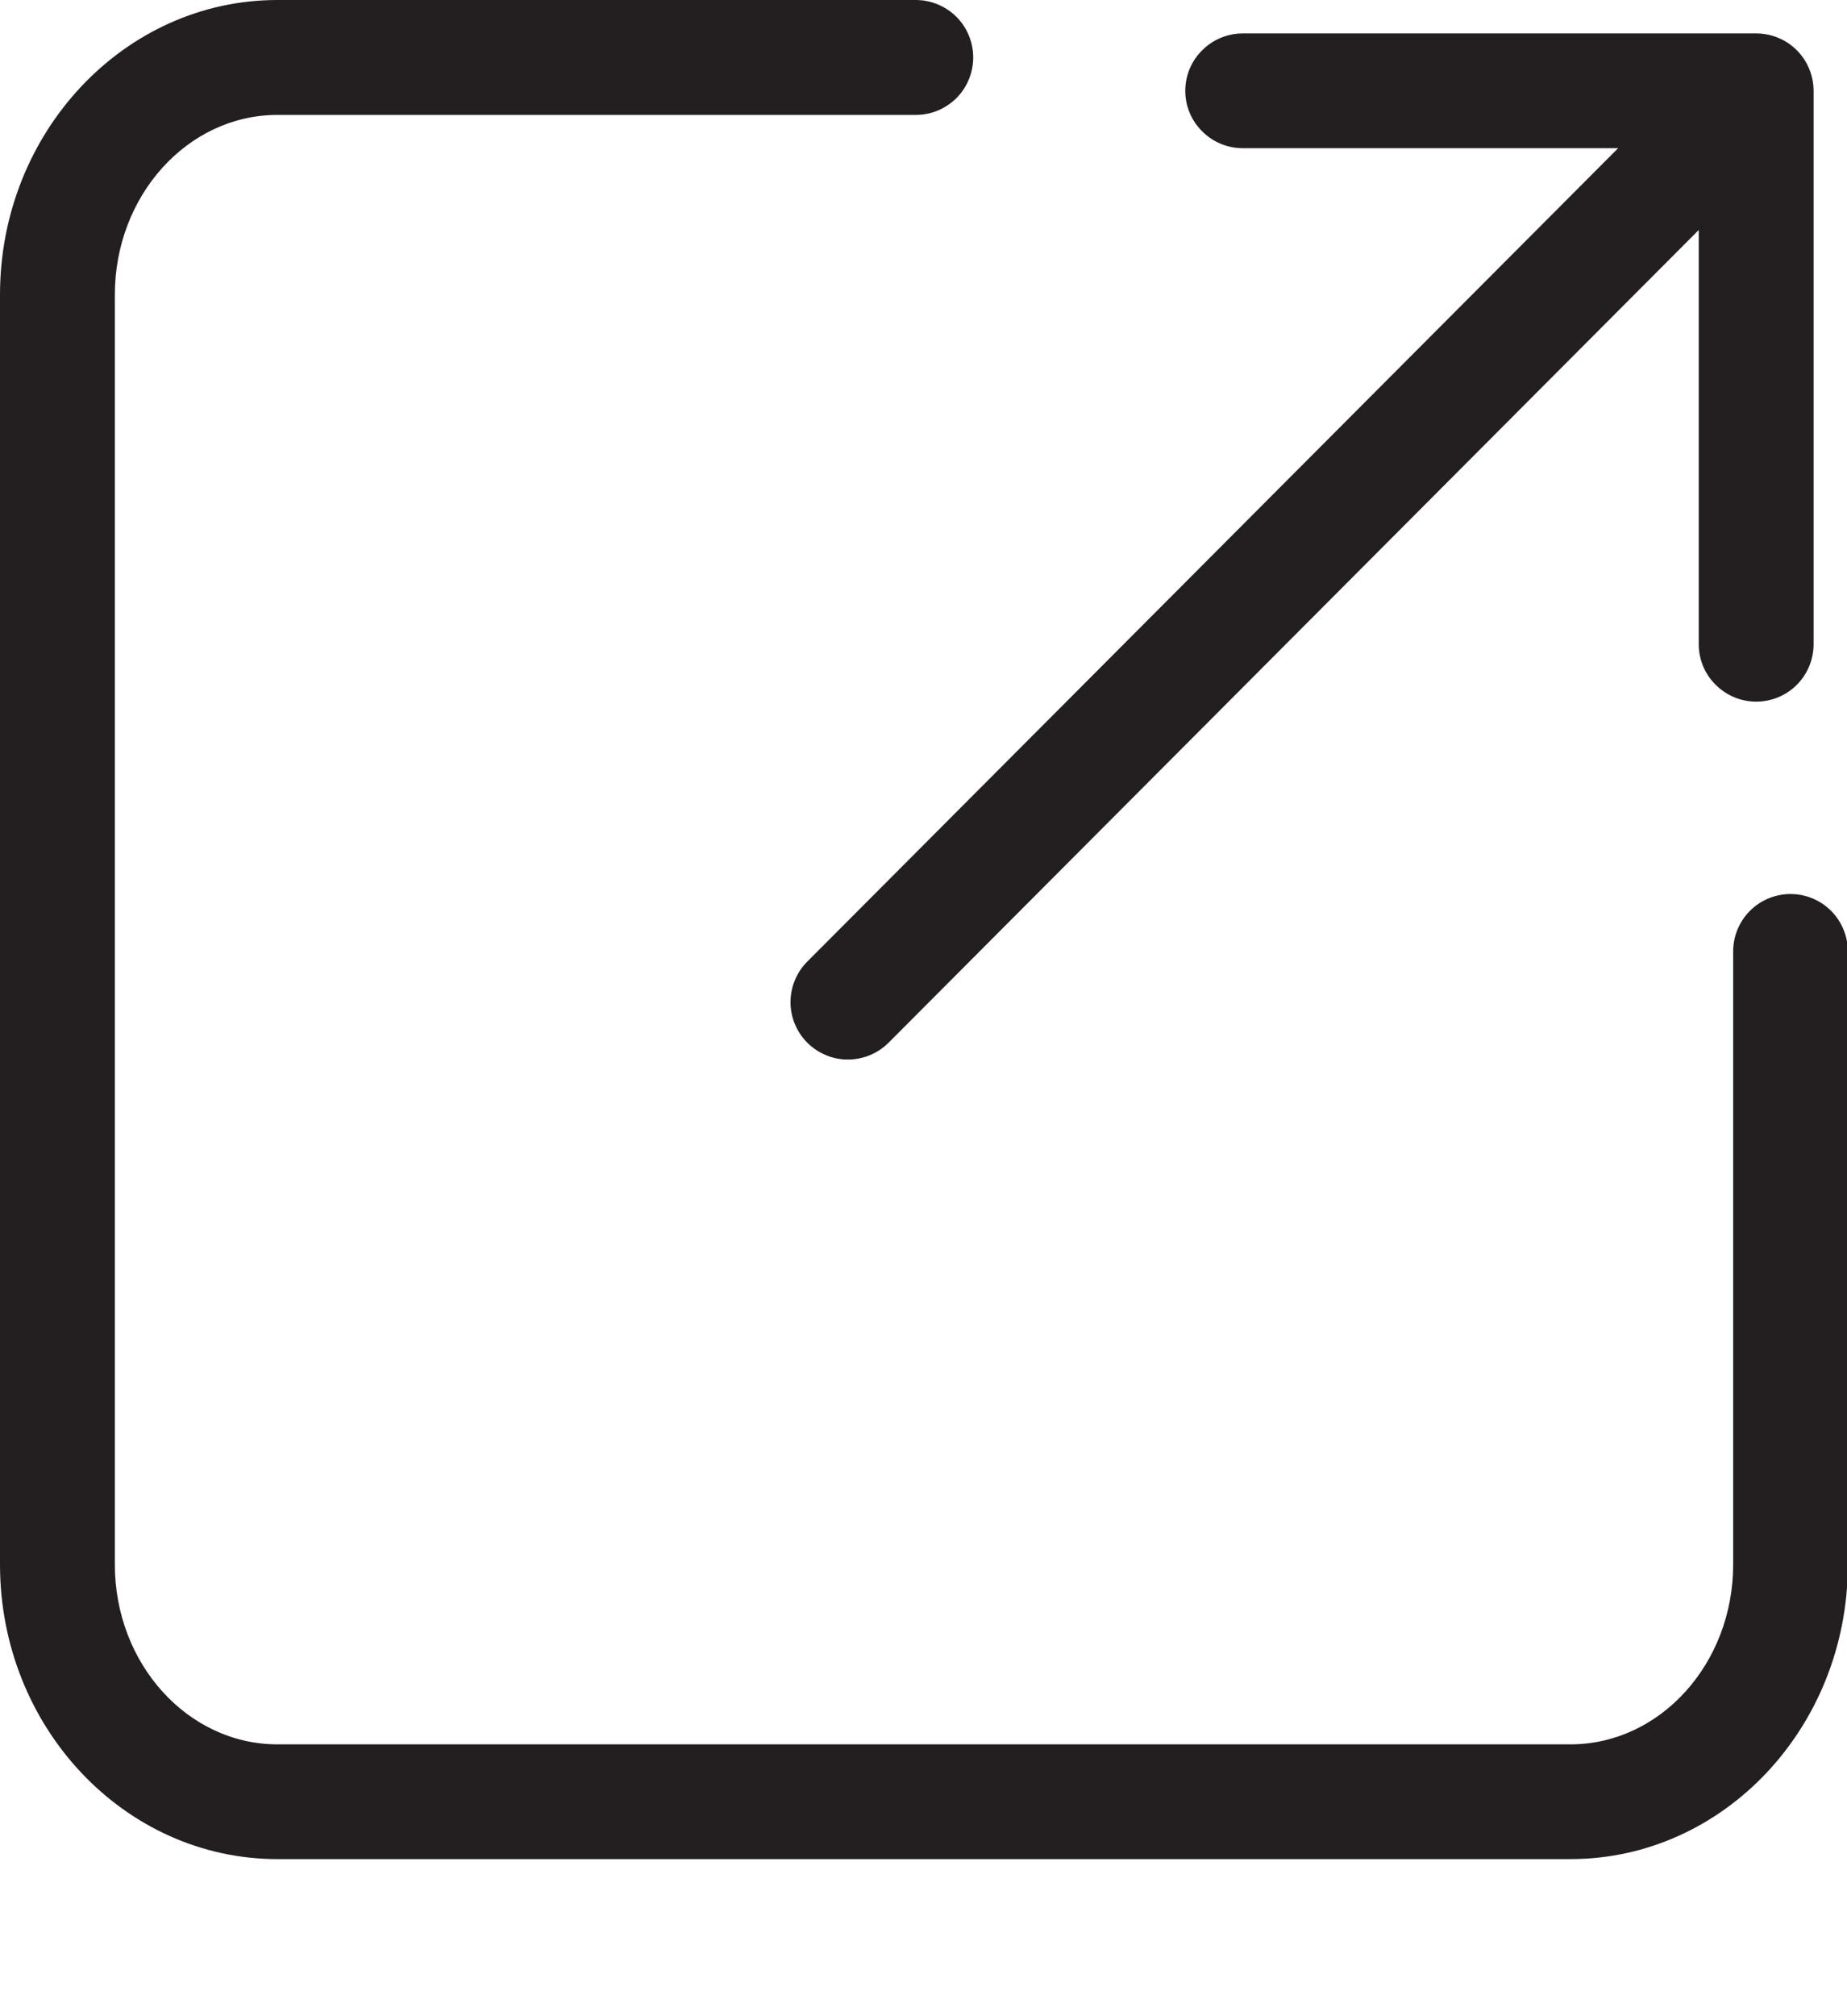 <svg width="11" height="12" viewBox="0 0 11 12" fill="none" xmlns="http://www.w3.org/2000/svg">
<path d="M10.664 5.321C10.573 5.321 10.486 5.357 10.422 5.421C10.358 5.485 10.322 5.572 10.322 5.663V9.312C10.322 9.902 9.887 10.382 9.353 10.382H1.652C1.118 10.382 0.684 9.902 0.684 9.312V1.754C0.684 1.164 1.118 0.684 1.652 0.684H5.454C5.545 0.684 5.631 0.648 5.696 0.584C5.76 0.52 5.796 0.433 5.796 0.342C5.796 0.251 5.76 0.164 5.696 0.1C5.631 0.036 5.545 0 5.454 0H1.652C0.741 0 0 0.787 0 1.754V9.312C0 10.279 0.741 11.065 1.652 11.065H9.353C10.265 11.065 11.005 10.279 11.005 9.312V5.663C11.005 5.572 10.969 5.485 10.905 5.421C10.841 5.357 10.754 5.321 10.664 5.321Z" fill="#231F20"/>
<path d="M10.117 3.834C10.117 3.925 10.153 4.012 10.218 4.076C10.282 4.14 10.369 4.176 10.459 4.176C10.55 4.176 10.637 4.14 10.701 4.076C10.765 4.012 10.801 3.925 10.801 3.834V0.541C10.801 0.45 10.765 0.363 10.701 0.299C10.637 0.235 10.55 0.199 10.459 0.199H7.401C7.311 0.199 7.224 0.235 7.16 0.299C7.095 0.363 7.059 0.45 7.059 0.541C7.059 0.631 7.095 0.718 7.16 0.782C7.224 0.846 7.311 0.882 7.401 0.882H9.637L4.808 5.723C4.744 5.787 4.708 5.874 4.708 5.965C4.708 6.055 4.744 6.142 4.808 6.206C4.84 6.238 4.878 6.263 4.919 6.28C4.961 6.298 5.005 6.306 5.05 6.306C5.141 6.306 5.228 6.27 5.292 6.206L10.117 1.369V3.834Z" fill="#231F20"/>
</svg>
